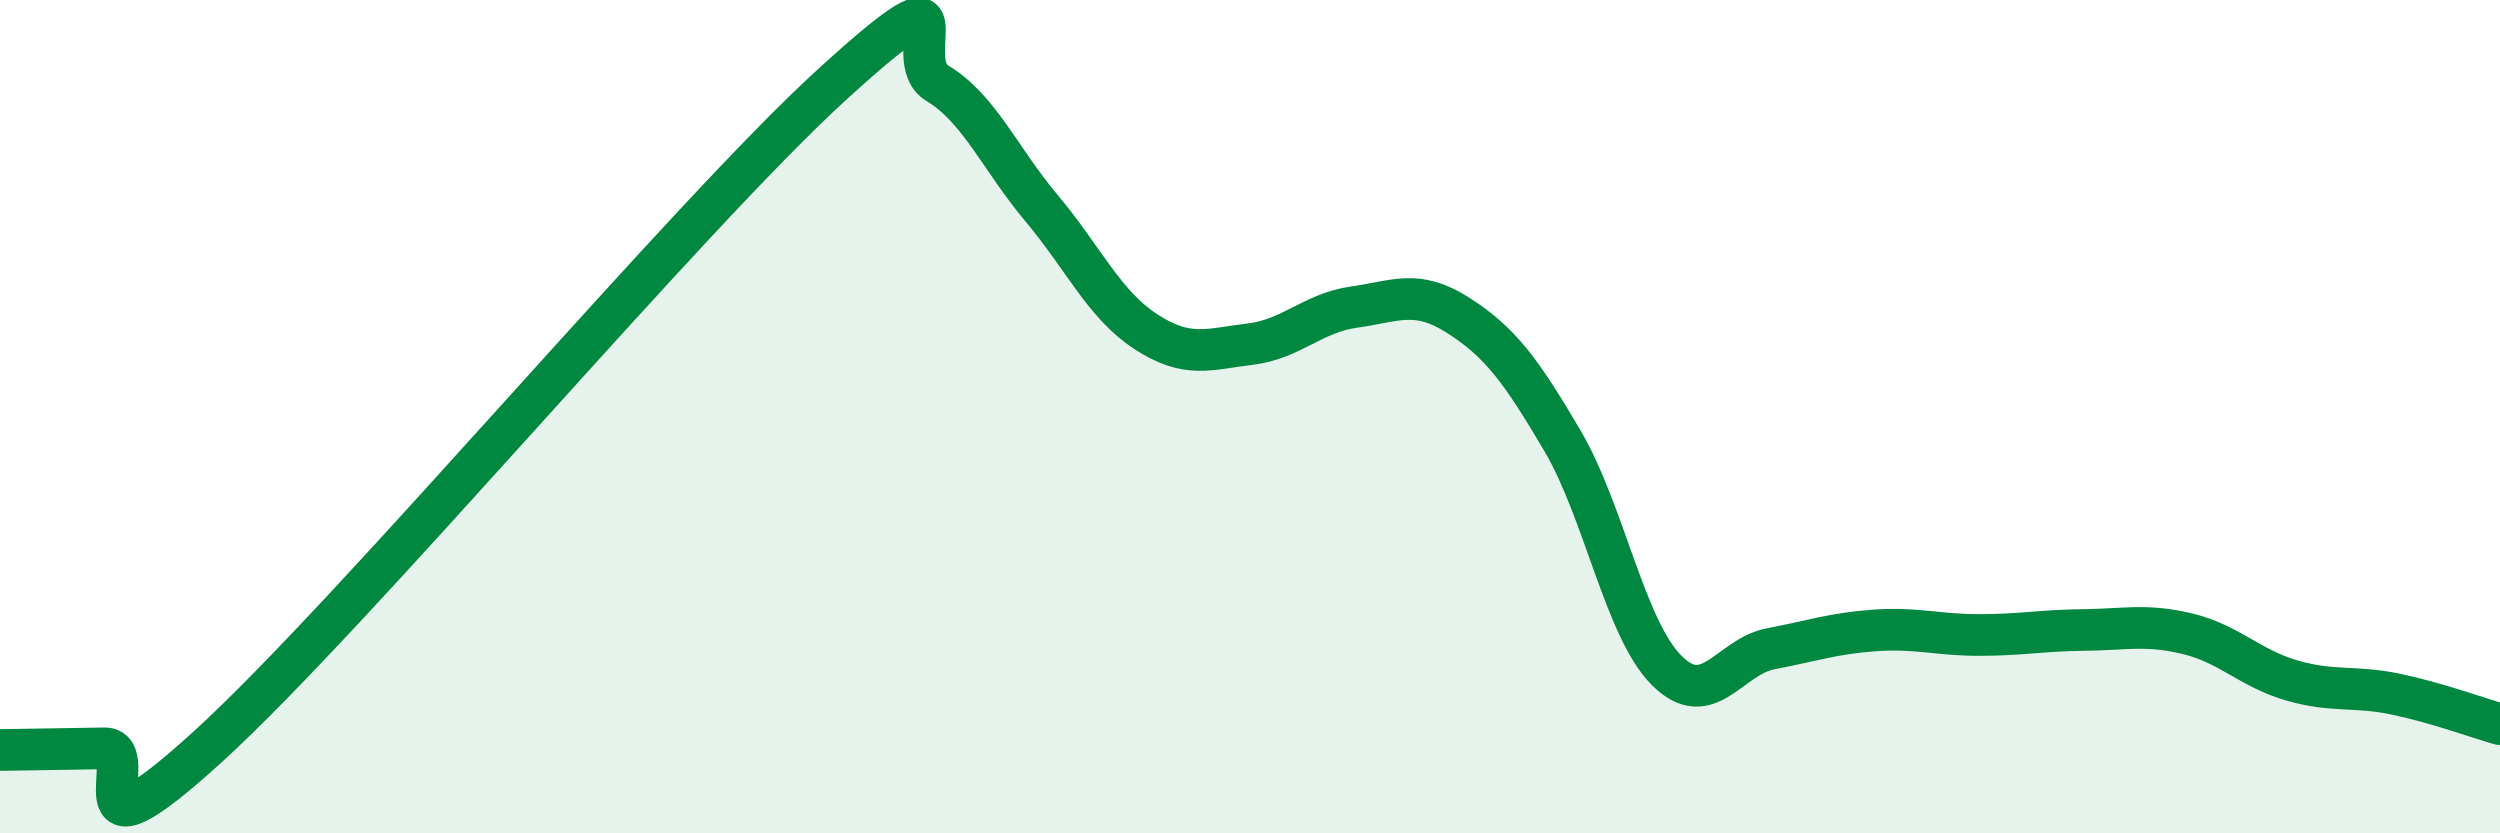 
    <svg width="60" height="20" viewBox="0 0 60 20" xmlns="http://www.w3.org/2000/svg">
      <path
        d="M 0,18 C 0.5,17.99 1.5,17.98 2.5,17.96 C 3.5,17.94 1.5,21.1 5,17.91 C 8.5,14.72 16.5,5.18 20,2 C 23.5,-1.18 21.5,1.4 22.5,2 C 23.5,2.6 24,3.81 25,5 C 26,6.19 26.5,7.31 27.5,7.96 C 28.5,8.61 29,8.38 30,8.26 C 31,8.14 31.5,7.51 32.5,7.37 C 33.5,7.23 34,6.93 35,7.57 C 36,8.21 36.5,8.88 37.5,10.58 C 38.5,12.28 39,15.09 40,16.09 C 41,17.09 41.5,15.76 42.5,15.57 C 43.5,15.38 44,15.2 45,15.13 C 46,15.06 46.5,15.24 47.5,15.24 C 48.5,15.24 49,15.13 50,15.12 C 51,15.11 51.5,14.97 52.5,15.21 C 53.5,15.45 54,16.04 55,16.33 C 56,16.62 56.5,16.45 57.5,16.66 C 58.5,16.87 59.5,17.24 60,17.38L60 20L0 20Z"
        fill="#008740"
        opacity="0.1"
        stroke-linecap="round"
        stroke-linejoin="round"
      />
      <path
        d="M 0,18 C 0.5,17.99 1.5,17.98 2.5,17.96 C 3.5,17.94 1.5,21.1 5,17.91 C 8.5,14.72 16.5,5.18 20,2 C 23.5,-1.18 21.5,1.4 22.5,2 C 23.5,2.6 24,3.81 25,5 C 26,6.19 26.5,7.31 27.5,7.96 C 28.5,8.61 29,8.38 30,8.26 C 31,8.14 31.5,7.51 32.5,7.37 C 33.5,7.23 34,6.93 35,7.57 C 36,8.21 36.5,8.88 37.5,10.58 C 38.5,12.28 39,15.09 40,16.09 C 41,17.09 41.5,15.76 42.5,15.57 C 43.5,15.38 44,15.2 45,15.13 C 46,15.06 46.5,15.24 47.5,15.24 C 48.5,15.24 49,15.13 50,15.12 C 51,15.11 51.5,14.97 52.5,15.21 C 53.5,15.45 54,16.04 55,16.33 C 56,16.62 56.5,16.45 57.5,16.66 C 58.5,16.87 59.5,17.24 60,17.38"
        stroke="#008740"
        stroke-width="1"
        fill="none"
        stroke-linecap="round"
        stroke-linejoin="round"
      />
    </svg>
  